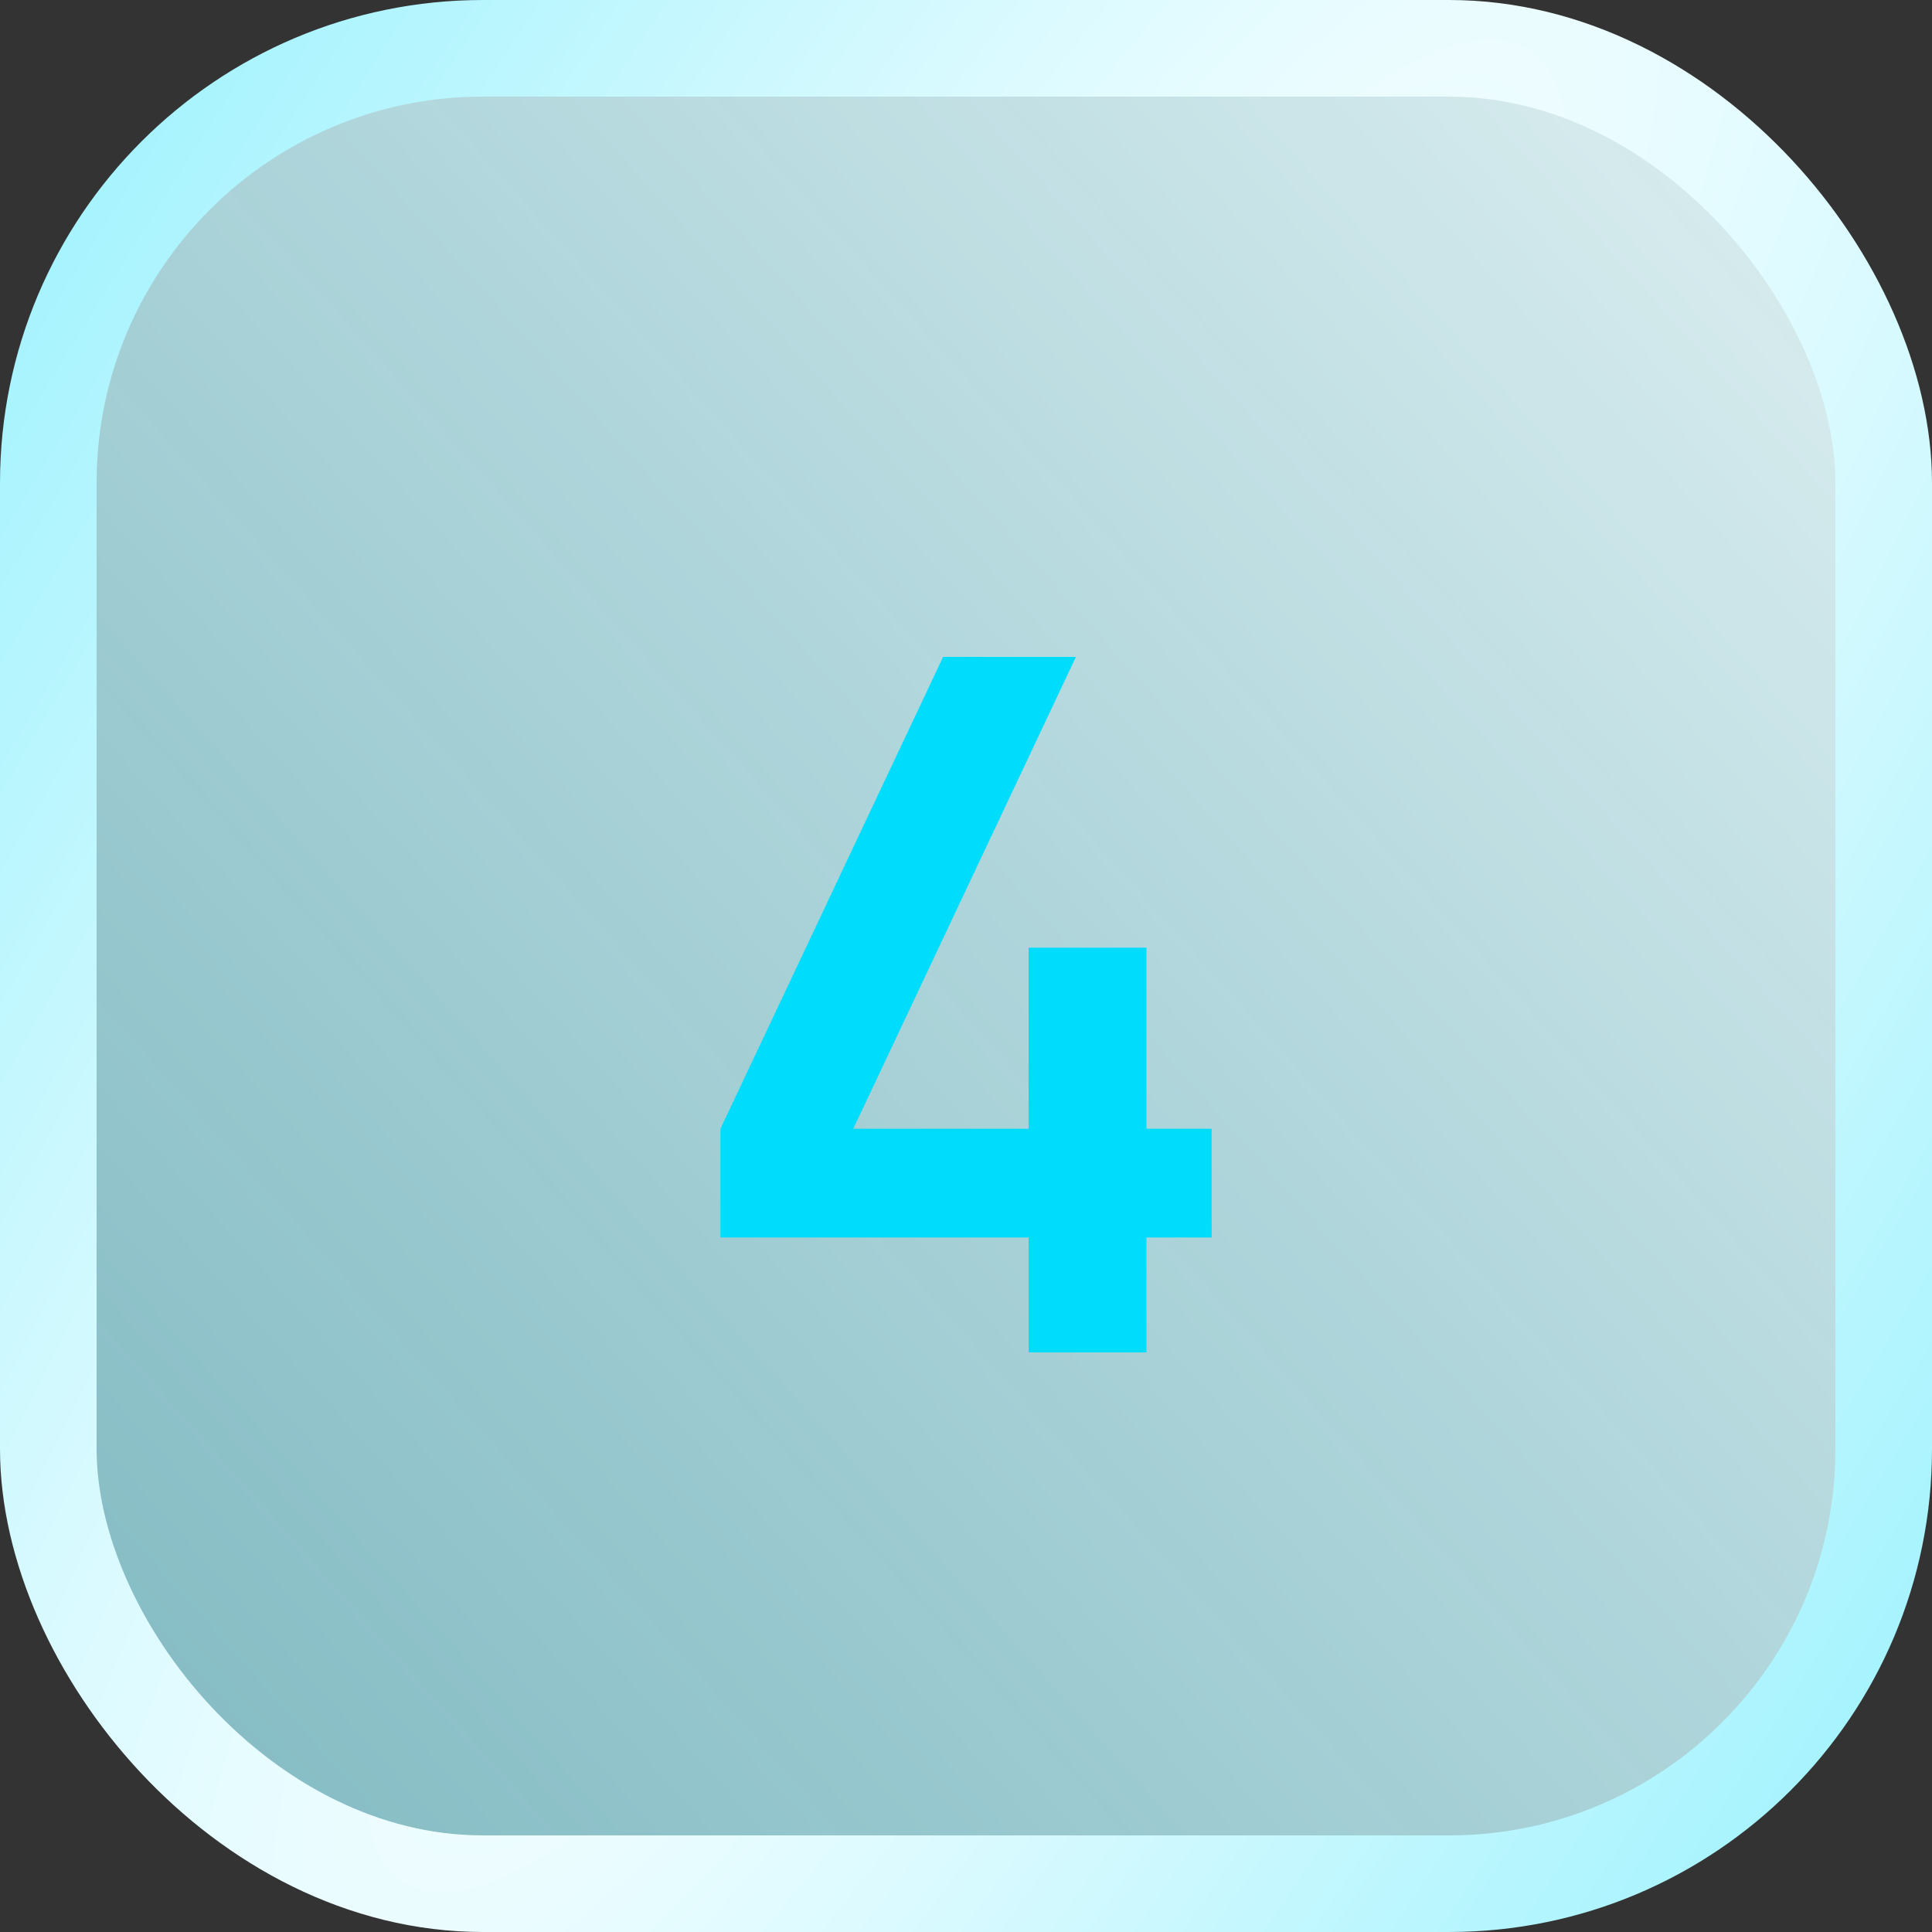 <?xml version="1.0" encoding="UTF-8"?> <svg xmlns="http://www.w3.org/2000/svg" width="40" height="40" viewBox="0 0 40 40" fill="none"><rect x="0" y="0" width="40" height="40" fill="#333333" stroke="none"/><rect x="1" y="1" width="38" height="38" rx="9" fill="url(#paint0_linear_424_742)"></rect><rect x="1" y="1" width="38" height="38" rx="9" stroke="url(#paint1_radial_424_742)" stroke-width="2"></rect><path d="M21.296 28V25.62H14.916V23.37L19.526 13.6H22.276L17.666 23.37H21.296V19.62H23.736V23.37H25.086V25.62H23.736V28H21.296Z" fill="#00DDFC"></path><defs><linearGradient id="paint0_linear_424_742" x1="51" y1="-7" x2="-88" y2="117" gradientUnits="userSpaceOnUse"><stop stop-color="white"></stop><stop offset="1" stop-color="#00DDFC" stop-opacity="0.17"></stop></linearGradient><radialGradient id="paint1_radial_424_742" cx="0" cy="0" r="1" gradientUnits="userSpaceOnUse" gradientTransform="translate(20 20) rotate(31.777) scale(66.462 328.187)"><stop stop-color="white"></stop><stop offset="1" stop-color="#00DDFC"></stop></radialGradient></defs></svg> 